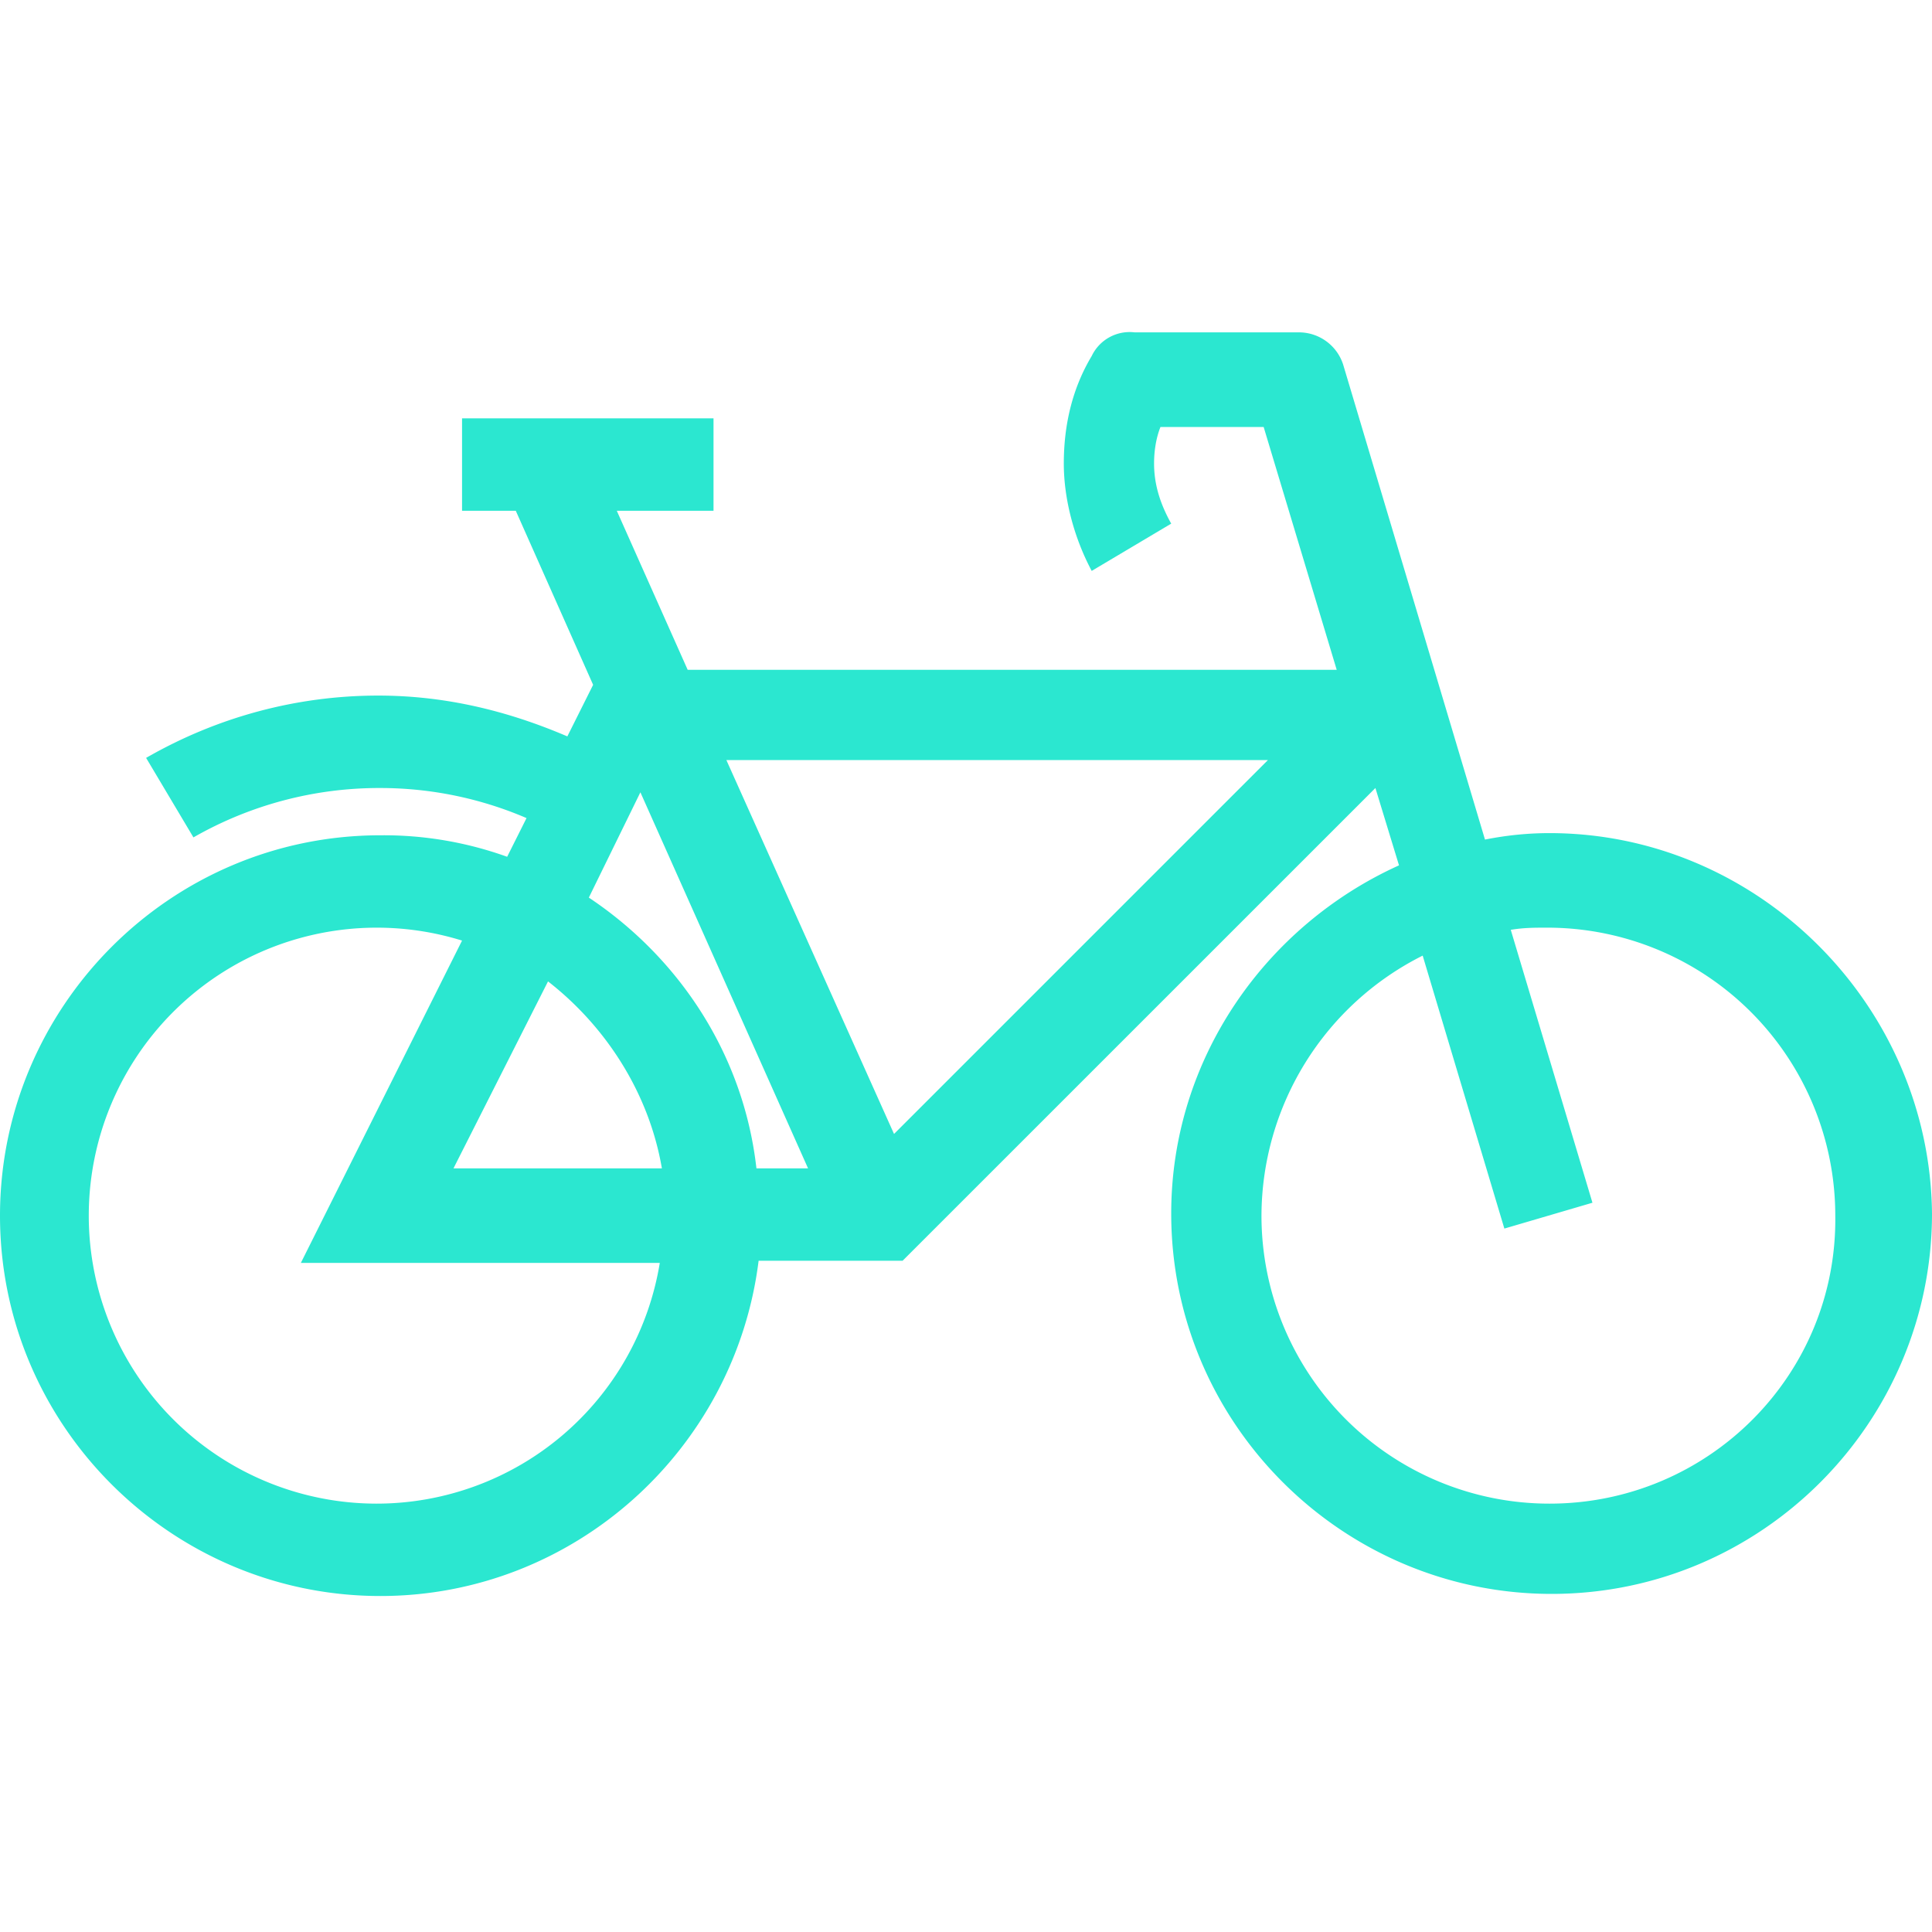 <svg xmlns="http://www.w3.org/2000/svg" id="svg1" width="488" height="488" version="1.1" viewBox="0 0 488 488"><defs id="defs1"><clipPath id="clipPath4" clipPathUnits="userSpaceOnUse"><path id="path4" d="M0 0h1525v1525H0Z" clip-rule="evenodd" transform="matrix(.021 0 0 .021 0 -5.5)"/></clipPath></defs><g id="g1"><path id="path3" d="M25.664 8.299c-.356 0-.712.036-1.068.107L22.247.539a.77.77 0 0 0-.748-.534h-2.705a.696.696 0 0 0-.712.392c-.32.534-.462 1.139-.462 1.78 0 .605.178 1.246.462 1.779l1.317-.783c-.178-.32-.284-.64-.284-.996 0-.214.035-.427.106-.605h1.709l1.21 4.022H11.39L10.216 2.96h1.602V1.429H7.653V2.96h.89l1.281 2.883-.427.854c-.997-.427-2.029-.676-3.132-.676-1.353 0-2.67.356-3.845 1.032l.784 1.317A6.19 6.19 0 0 1 6.3 7.552a6.14 6.14 0 0 1 2.421.498l-.321.641a6.036 6.036 0 0 0-2.1-.356c-3.488 0-6.3 2.847-6.3 6.3 0 3.488 2.848 6.3 6.3 6.3 3.204 0 5.874-2.42 6.265-5.553h2.385l7.831-7.83.391 1.281c-2.206.997-3.773 3.204-3.773 5.766 0 3.489 2.848 6.301 6.301 6.301 3.488 0 6.3-2.848 6.3-6.301-.036-3.452-2.883-6.3-6.336-6.3m-15.057-.676 2.777 6.229h-.855c-.213-1.887-1.281-3.488-2.776-4.485l.854-1.744m.356 6.229H7.511l1.566-3.097c.961.748 1.673 1.851 1.886 3.097m-4.734 5.553a4.77 4.77 0 1 1 1.424-9.326l-2.67 5.339h5.945a4.754 4.754 0 0 1-4.699 3.987m8.579-6.123-2.777-6.193h8.97l-6.193 6.193m10.856 6.123a4.77 4.77 0 0 1-4.77-4.77 4.833 4.833 0 0 1 2.67-4.307l1.353 4.521 1.459-.428-1.353-4.52c.214-.036.392-.036.605-.036a4.77 4.77 0 0 1 4.77 4.77c.036 2.634-2.1 4.77-4.734 4.77" clip-path="url(#clipPath4)" style="fill:#2be7d0;fill-opacity:1;fill-rule:evenodd;stroke:none" transform="matrix(15.25 0 0 15.25 0 83.875)"/></g></svg>